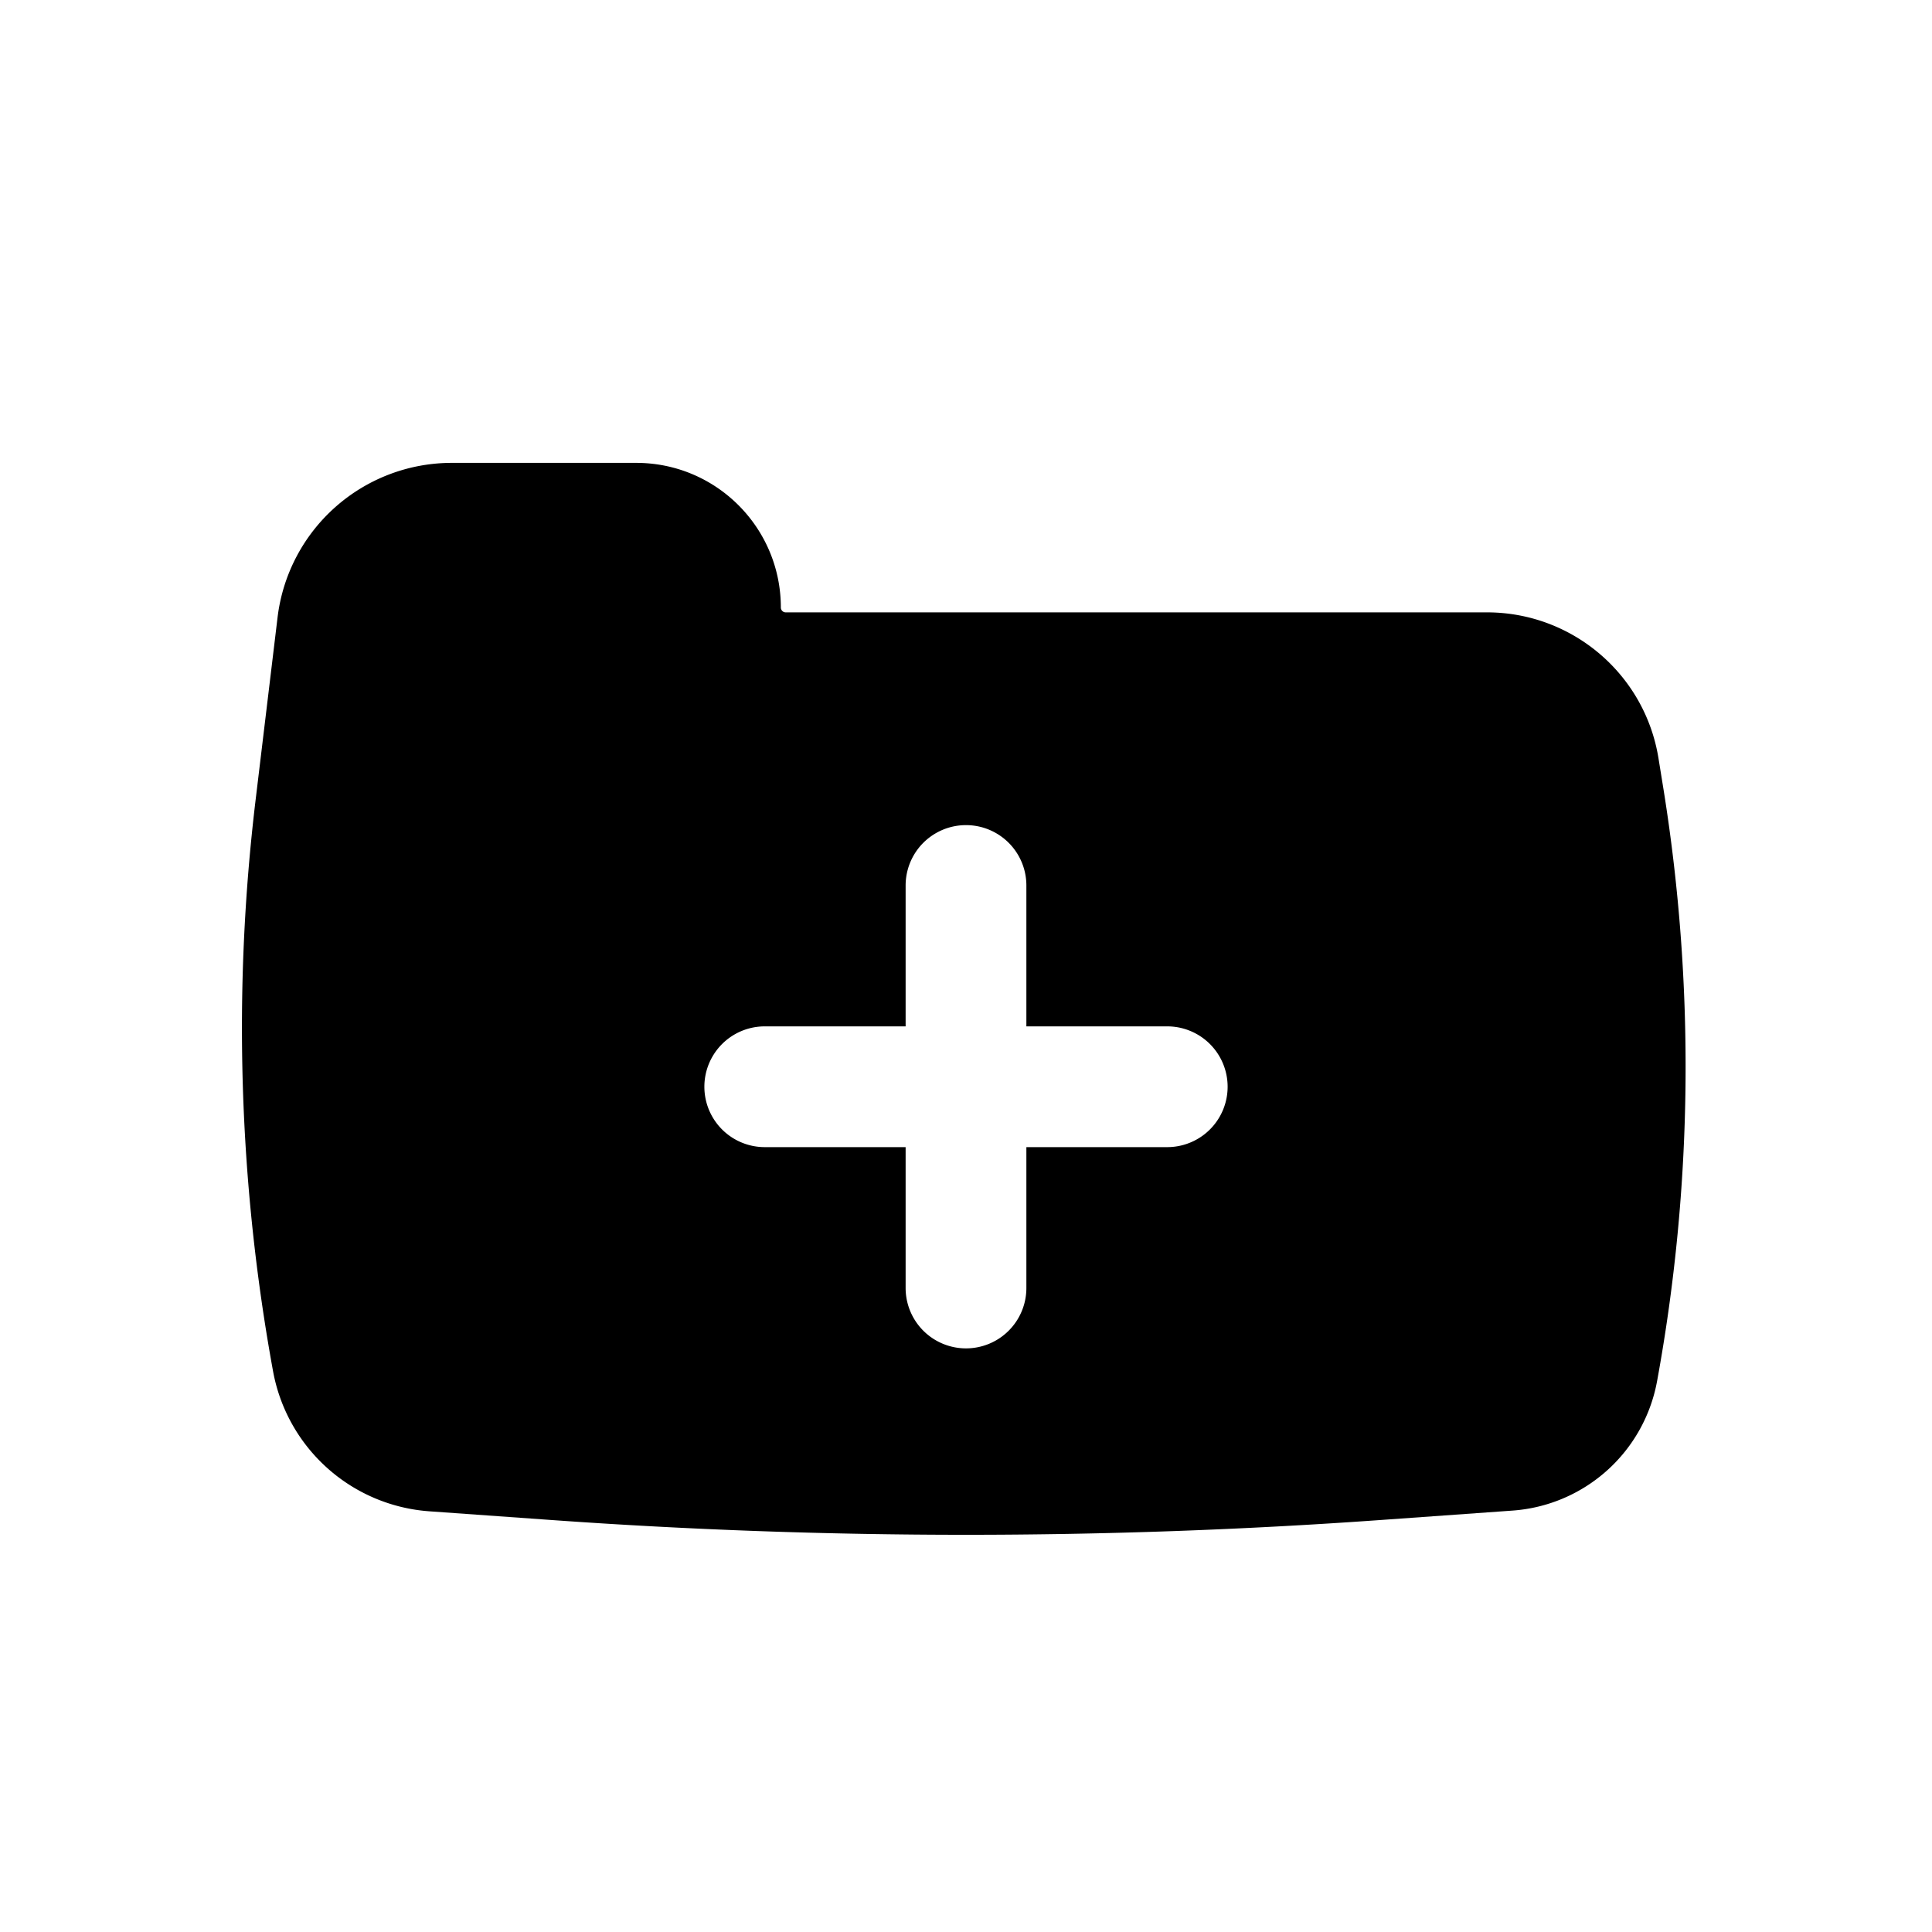 <?xml version="1.0" encoding="utf-8"?>
<!-- Generator: www.svgicons.com -->
<svg xmlns="http://www.w3.org/2000/svg" width="800" height="800" viewBox="0 0 24 24">
<path fill="currentColor" fill-rule="evenodd" d="M20.668 9.826c.387 2.43.36 4.909-.083 7.33a1.968 1.968 0 0 1-1.795 1.609l-1.638.117c-3.43.245-6.874.245-10.304 0l-1.514-.108a2.128 2.128 0 0 1-1.942-1.74a23.73 23.73 0 0 1-.217-7.095l.273-2.27A2.18 2.18 0 0 1 5.612 5.75h2.291c.993 0 1.797.804 1.797 1.797c0 .033.027.06.06.06h8.712c1.06 0 1.964.77 2.131 1.817zM12.75 11a.75.75 0 0 0-1.5 0v1.75H9.5a.75.75 0 0 0 0 1.5h1.75V16a.75.75 0 0 0 1.5 0v-1.75h1.75a.75.75 0 0 0 0-1.5h-1.75z" clip-rule="evenodd"/>
</svg>
